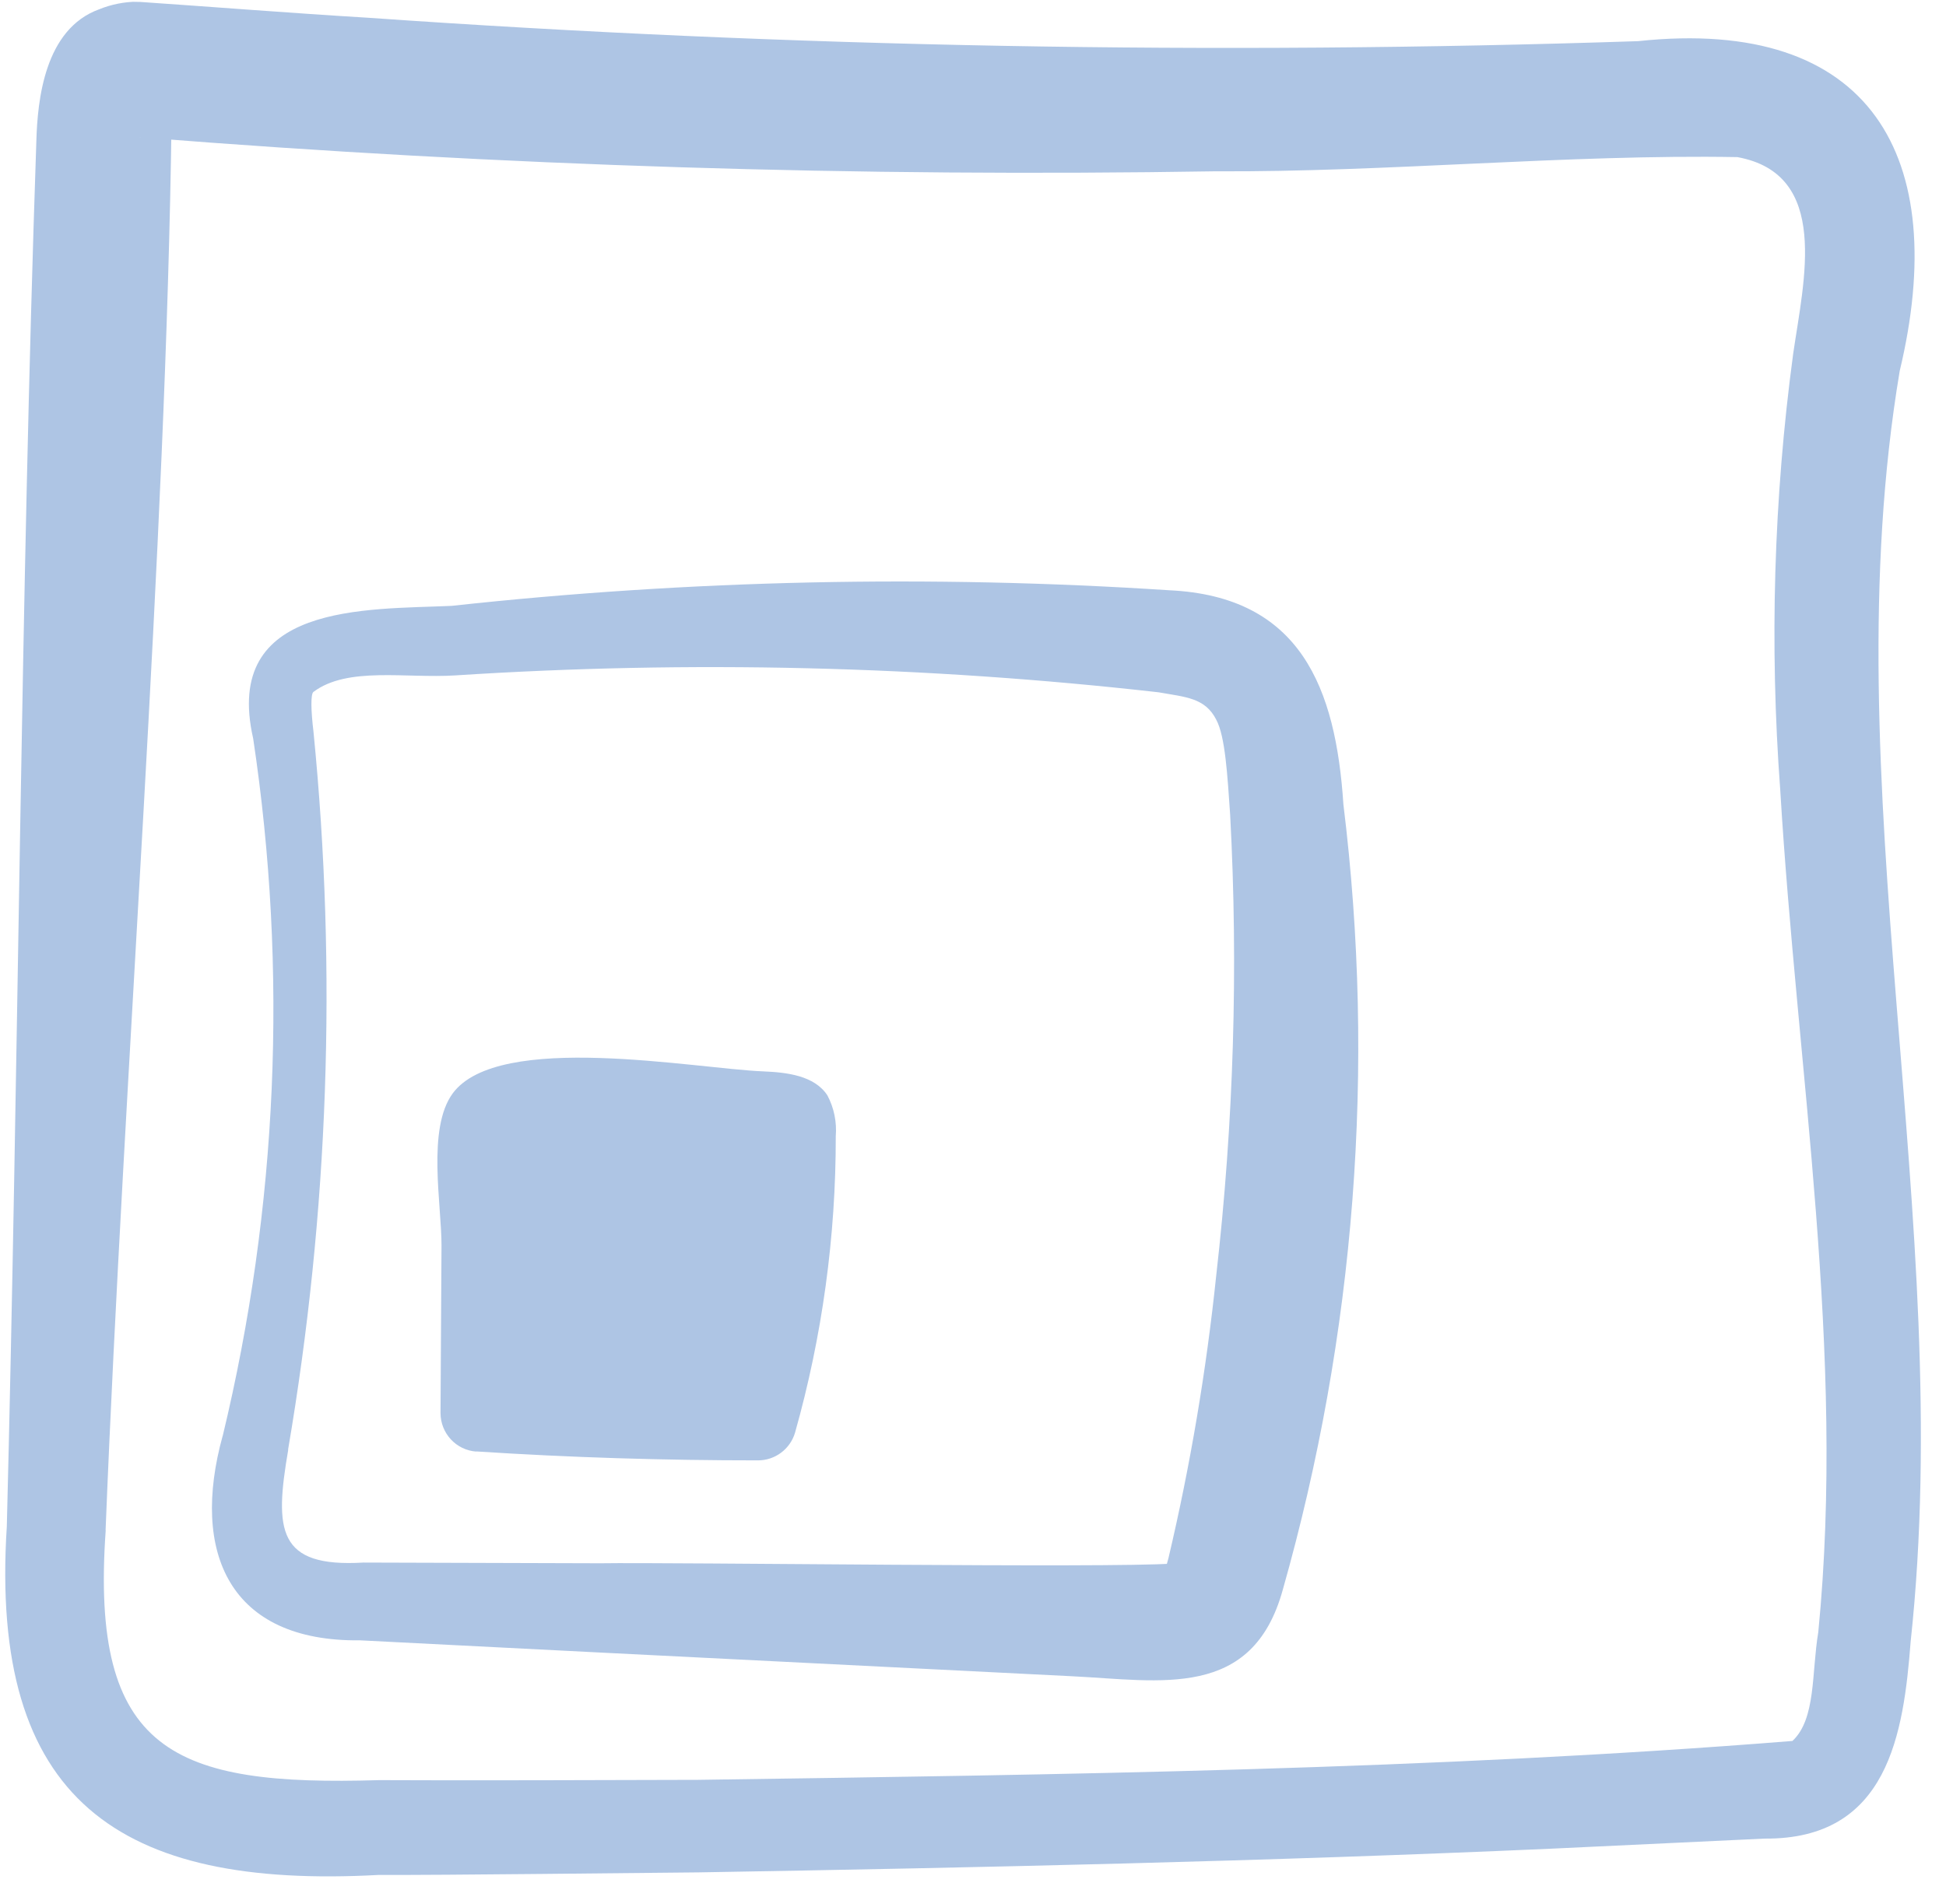 <?xml version="1.0" encoding="UTF-8"?> <svg xmlns="http://www.w3.org/2000/svg" xmlns:xlink="http://www.w3.org/1999/xlink" id="Ebene_2" viewBox="0 0 137.12 134.18"><defs><style>.cls-1{fill:none;}.cls-2{fill:#aec5e4;}.cls-3{clip-path:url(#clippath);}</style><clipPath id="clippath"><rect class="cls-1" x="2.63" y="-.33" width="131.85" height="134.84" transform="translate(.28 134.47) rotate(-89)"></rect></clipPath></defs><g id="Ebene_1-2"><g id="Gruppe_20"><g class="cls-3"><g id="Gruppe_10"><path id="Pfad_47" class="cls-2" d="M7.45,107.81c-1.12,15.67,4.79,18.06,19.27,17.62,4.68.03,17.6,0,22.46-.02,25.46-.36,51.77-.71,77.12-2.74,1.67-1.56,1.34-4.8,1.82-7.66,1.94-19.71-1.49-39.49-2.68-59.35-.76-10.25-.46-20.54.91-30.72.75-5.19,2.64-12.67-3.93-13.87-11.9-.21-24.72,1.07-36.78,1-25.17.41-50.3-.38-75.39-2.37-.45-.11-.78.14.4-.22.58-.25,1.08-.66,1.44-1.17-.38,30.35-3.36,67.11-4.65,99.52M.48,107.56C1.31,75.01,1.45,42.53,2.56,9.98c.08-2.94.58-7.94,4.44-9.33.84-.34,1.74-.52,2.65-.53,5.41.37,10.81.8,16.28,1.13,29.78,2.09,59.65,2.64,89.49,1.65,16.46-1.76,22.04,8.19,18.44,23.23-4.87,28.98,3.98,59.79.77,89.53-.5,6.48-1.57,13.97-10.3,13.89l-15.01.71c-20.02.89-40.06,1.33-60.09,1.67-4.91.04-17.78.2-22.54.18-18.28,1-27.45-5.24-26.21-24.56"></path><path id="Pfad_48" class="cls-2" d="M33.56,102.27c6.61.43,13.23.63,19.85.63,1.21,0,2.27-.8,2.61-1.95,1.92-6.8,2.88-13.83,2.87-20.89.08-1-.12-1.99-.59-2.88-.92-1.4-2.86-1.62-4.53-1.69-4.79-.19-18.63-2.84-21.87,1.55-1.83,2.49-.78,7.85-.79,10.73l-.07,11.79c0,1.43,1.1,2.62,2.52,2.72"></path><path id="Pfad_49" class="cls-2" d="M20.31,102.15c-.98,5.69-.77,8.31,5.3,7.95l16.69.05c5.13-.08,35.94.35,40.29.02-.52.13-.57.8-.26-.37,1.55-6.57,2.67-13.23,3.37-19.94,1.23-10.77,1.56-21.63.98-32.45-.19-2.74-.34-5.51-.98-6.7-.79-1.55-2.16-1.59-4.07-1.93-16.45-1.86-33.03-2.26-49.55-1.19-3.5.22-7.58-.64-9.99,1.16-.21.14-.18,1.33,0,2.82,1.67,16.86,1.06,33.87-1.79,50.57M15.69,101.19c3.88-16.09,4.61-32.78,2.15-49.15-2.18-9.57,7.95-9.08,13.98-9.35,16.79-1.83,33.71-2.2,50.56-1.1,9.29.43,11.74,6.91,12.28,15.09,2.28,18.54.83,37.36-4.27,55.33-2.14,7.77-8.58,6.41-14.86,6.1l-33.44-1.68-16.71-.85c-9.23.11-11.96-6.19-9.69-14.41"></path></g></g></g></g></svg> 